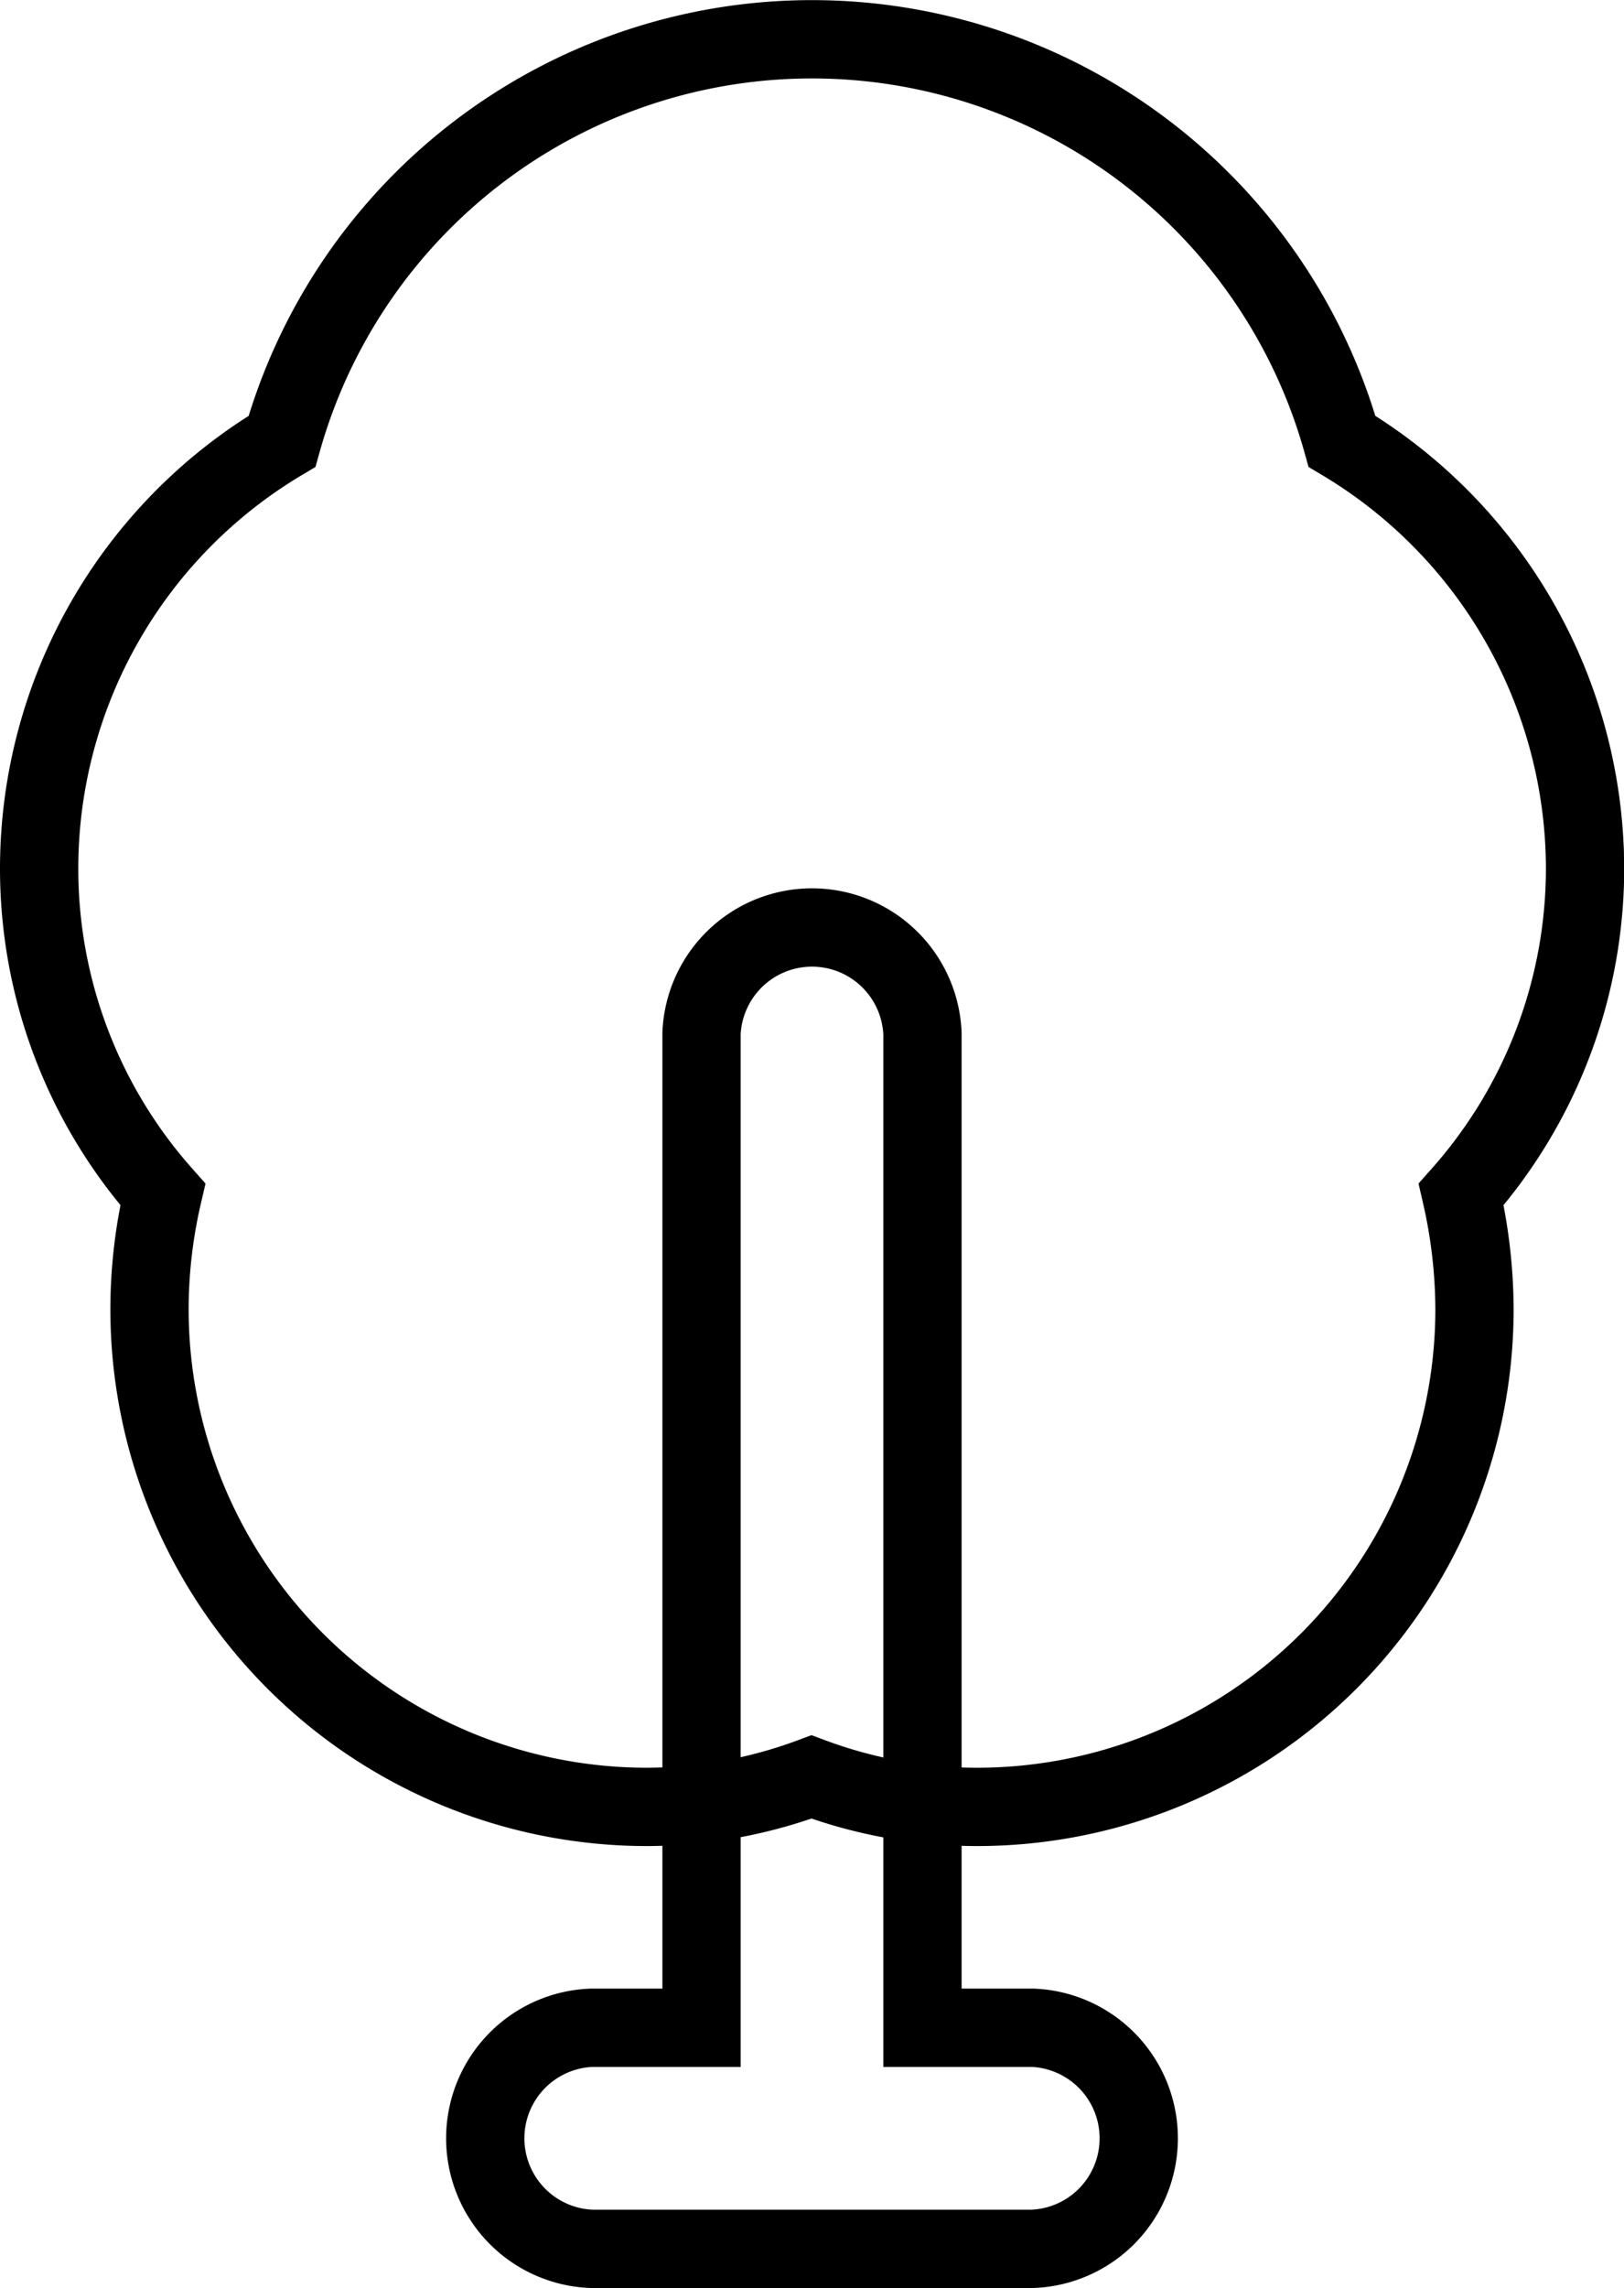 <svg xmlns="http://www.w3.org/2000/svg" viewBox="0 0 82.99 116.85"><defs><style>.cls-1{fill:none;stroke:#000;stroke-miterlimit:8;stroke-width:4px;}</style></defs><g id="Layer_2" data-name="Layer 2"><g id="content"><path id="primary" class="cls-1" d="M81,44.32A25.45,25.45,0,0,0,68.58,22.54a28.13,28.13,0,0,0-54.17,0A25.4,25.4,0,0,0,2,44.32,25.06,25.06,0,0,0,8.32,61a25.92,25.92,0,0,0-.68,5.93A25.43,25.43,0,0,0,33,92.28a24.32,24.32,0,0,0,8.47-1.53A24.23,24.23,0,0,0,50,92.28,25.43,25.43,0,0,0,75.35,66.89,26.65,26.65,0,0,0,74.67,61,25.1,25.1,0,0,0,81,44.32Z"></path><path id="secondary" class="cls-1" d="M52.78,103.56H47.14V52.78a5.65,5.65,0,0,0-11.29,0v50.78H30.21a5.65,5.65,0,0,0,0,11.29H52.78a5.65,5.65,0,0,0,0-11.29Z"></path></g></g></svg>